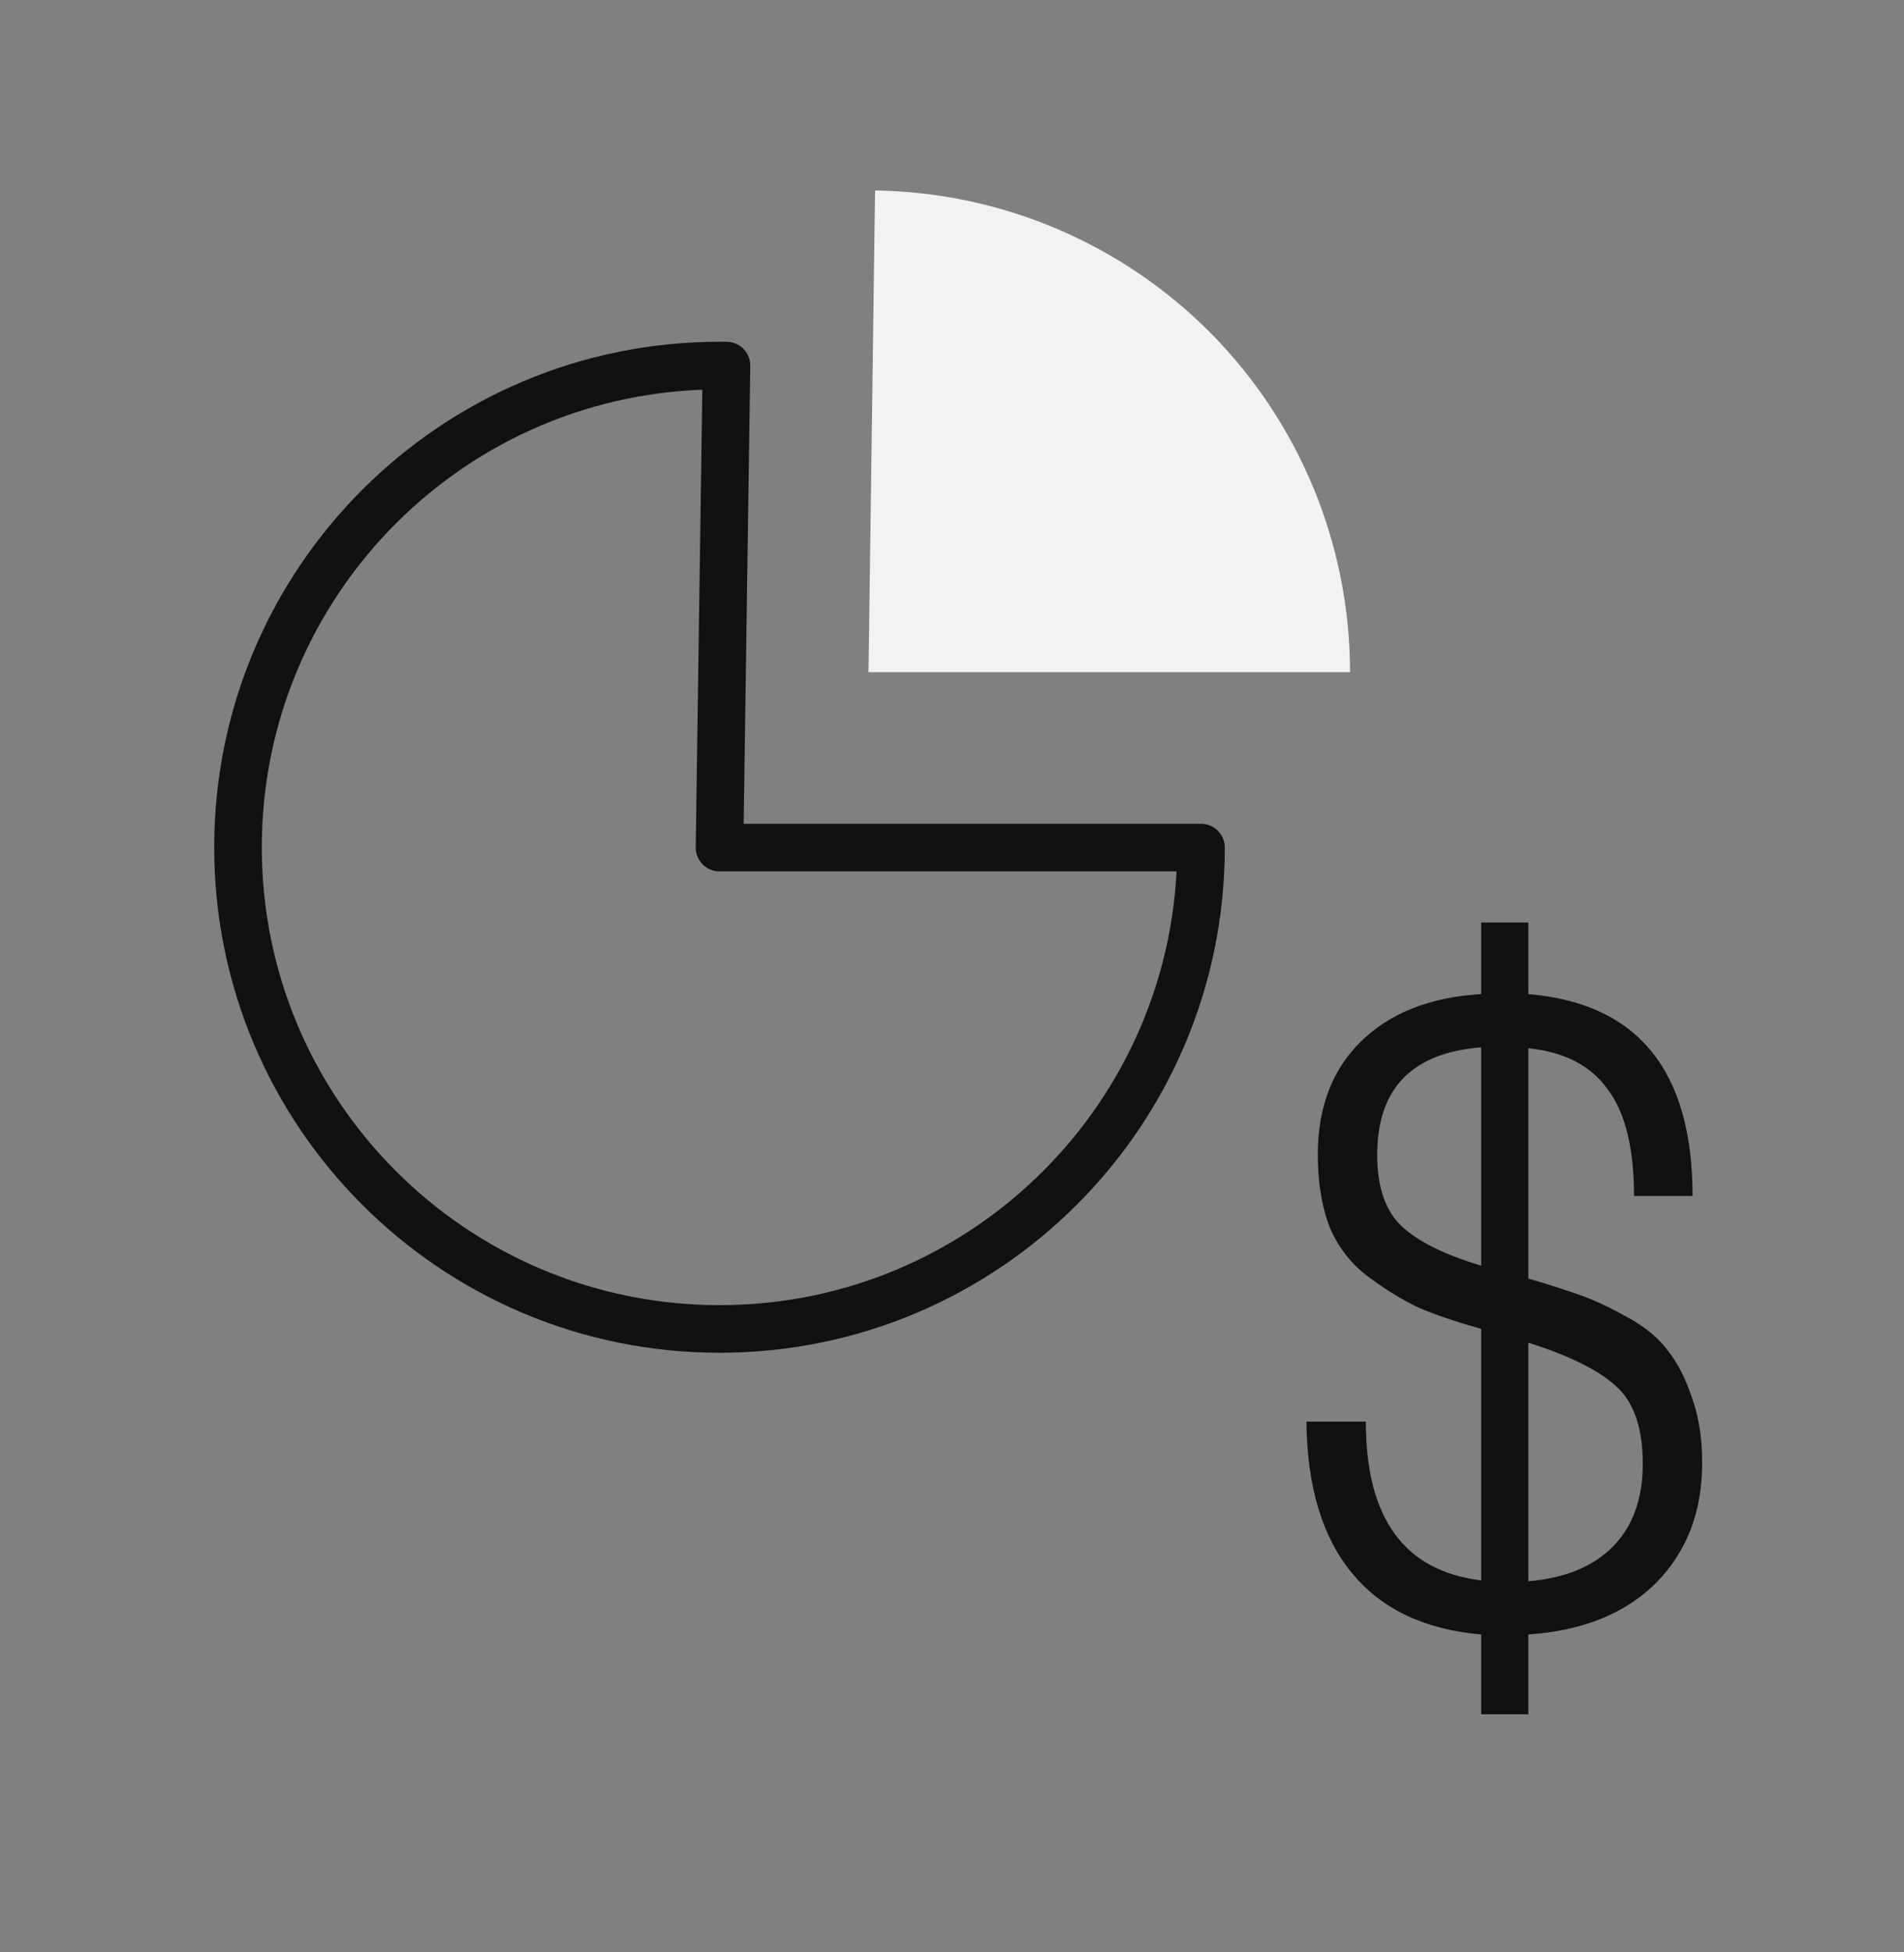<?xml version="1.0" encoding="UTF-8"?>
<svg xmlns="http://www.w3.org/2000/svg" width="40" height="41" viewBox="0 0 40 41" fill="none">
  <rect x="0" y="0" width="40" height="41" fill="#808080" stroke="none"/>
  <path fill-rule="evenodd" clip-rule="evenodd" d="M15.116 17.799H25.231C25.228 23.385 20.696 27.912 15.11 27.908C9.523 27.905 4.996 23.373 5 17.787C5.004 12.202 9.531 7.677 15.116 7.677H15.262L15.116 17.799Z" stroke="#111111" stroke-linecap="round" stroke-linejoin="round"></path>
  <path fill-rule="evenodd" clip-rule="evenodd" d="M18.246 14.116L18.384 4C21.044 4.037 23.584 5.119 25.453 7.013C27.317 8.907 28.362 11.458 28.362 14.116H18.246Z" fill="#F2F2F2"></path>
  <path d="M35.76 30.721C35.76 31.749 35.435 32.59 34.787 33.245C34.139 33.887 33.245 34.247 32.108 34.324V36H31.117V34.324C29.93 34.221 29.024 33.791 28.401 33.033C27.777 32.275 27.459 31.216 27.446 29.854H28.694C28.694 31.884 29.502 32.995 31.117 33.187V27.908C30.578 27.754 30.144 27.606 29.814 27.465C29.483 27.311 29.135 27.099 28.768 26.829C28.401 26.56 28.125 26.213 27.942 25.789C27.77 25.352 27.685 24.838 27.685 24.248C27.685 23.259 27.985 22.469 28.584 21.878C29.196 21.274 30.04 20.94 31.117 20.876V19.373H32.108V20.876C34.408 21.069 35.558 22.482 35.558 25.115H34.328C34.328 24.113 34.145 23.368 33.778 22.88C33.423 22.379 32.866 22.09 32.108 22.013V26.849C32.585 26.99 32.964 27.112 33.245 27.215C33.527 27.317 33.851 27.472 34.218 27.677C34.585 27.883 34.86 28.114 35.044 28.371C35.24 28.615 35.405 28.936 35.539 29.334C35.686 29.732 35.76 30.195 35.76 30.721ZM32.108 28.197V33.206C32.878 33.142 33.472 32.898 33.888 32.474C34.304 32.05 34.512 31.473 34.512 30.74C34.512 29.983 34.322 29.437 33.943 29.103C33.576 28.769 32.964 28.467 32.108 28.197ZM28.933 24.248C28.933 24.928 29.104 25.429 29.447 25.75C29.789 26.072 30.346 26.348 31.117 26.579V21.994C29.661 22.109 28.933 22.86 28.933 24.248Z" fill="#111111"></path>
</svg>
